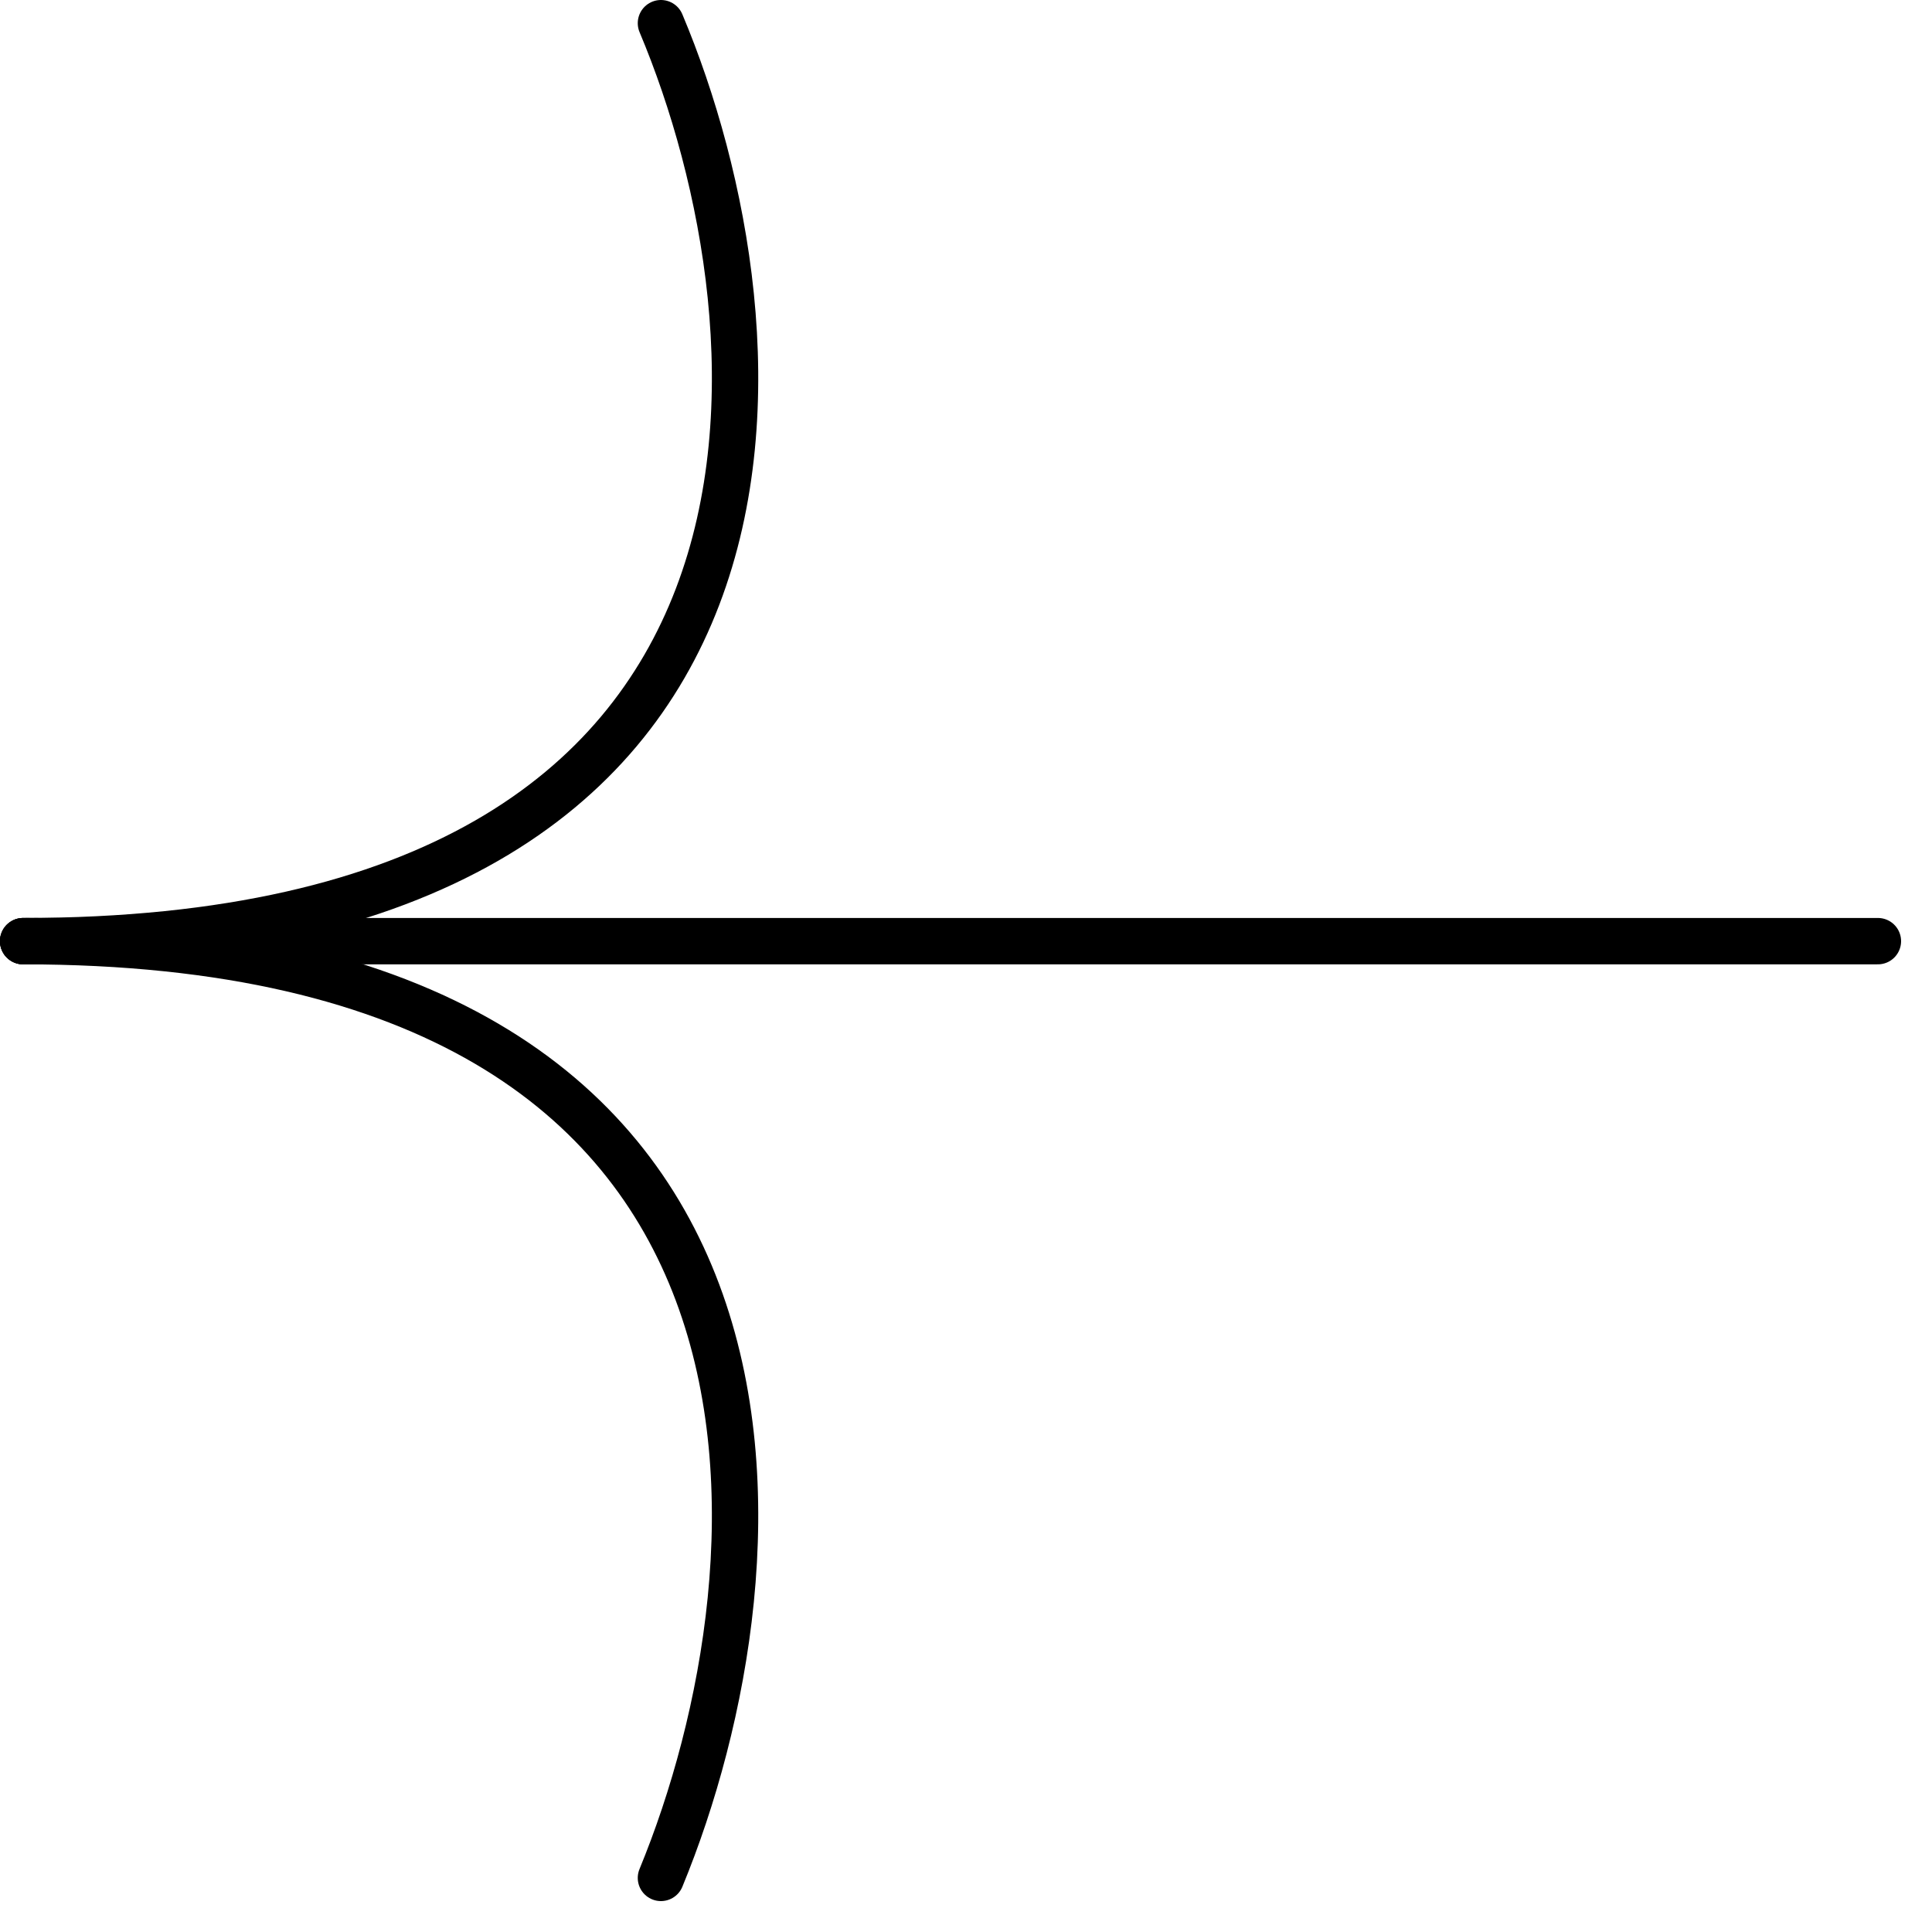 <svg width="50" height="50" viewBox="0 0 50 50" fill="none" xmlns="http://www.w3.org/2000/svg">
<path d="M48.6 24.357L0.6 24.357" stroke="black" stroke-width="1.2" stroke-linecap="round"/>
<path d="M17.105 48.6C20.436 40.519 21.799 24.357 0.599 24.357" stroke="black" stroke-width="1.2" stroke-linecap="round"/>
<path d="M17.105 0.6C20.436 8.519 21.799 24.357 0.599 24.357" stroke="black" stroke-width="1.2" stroke-linecap="round"/>
</svg>
